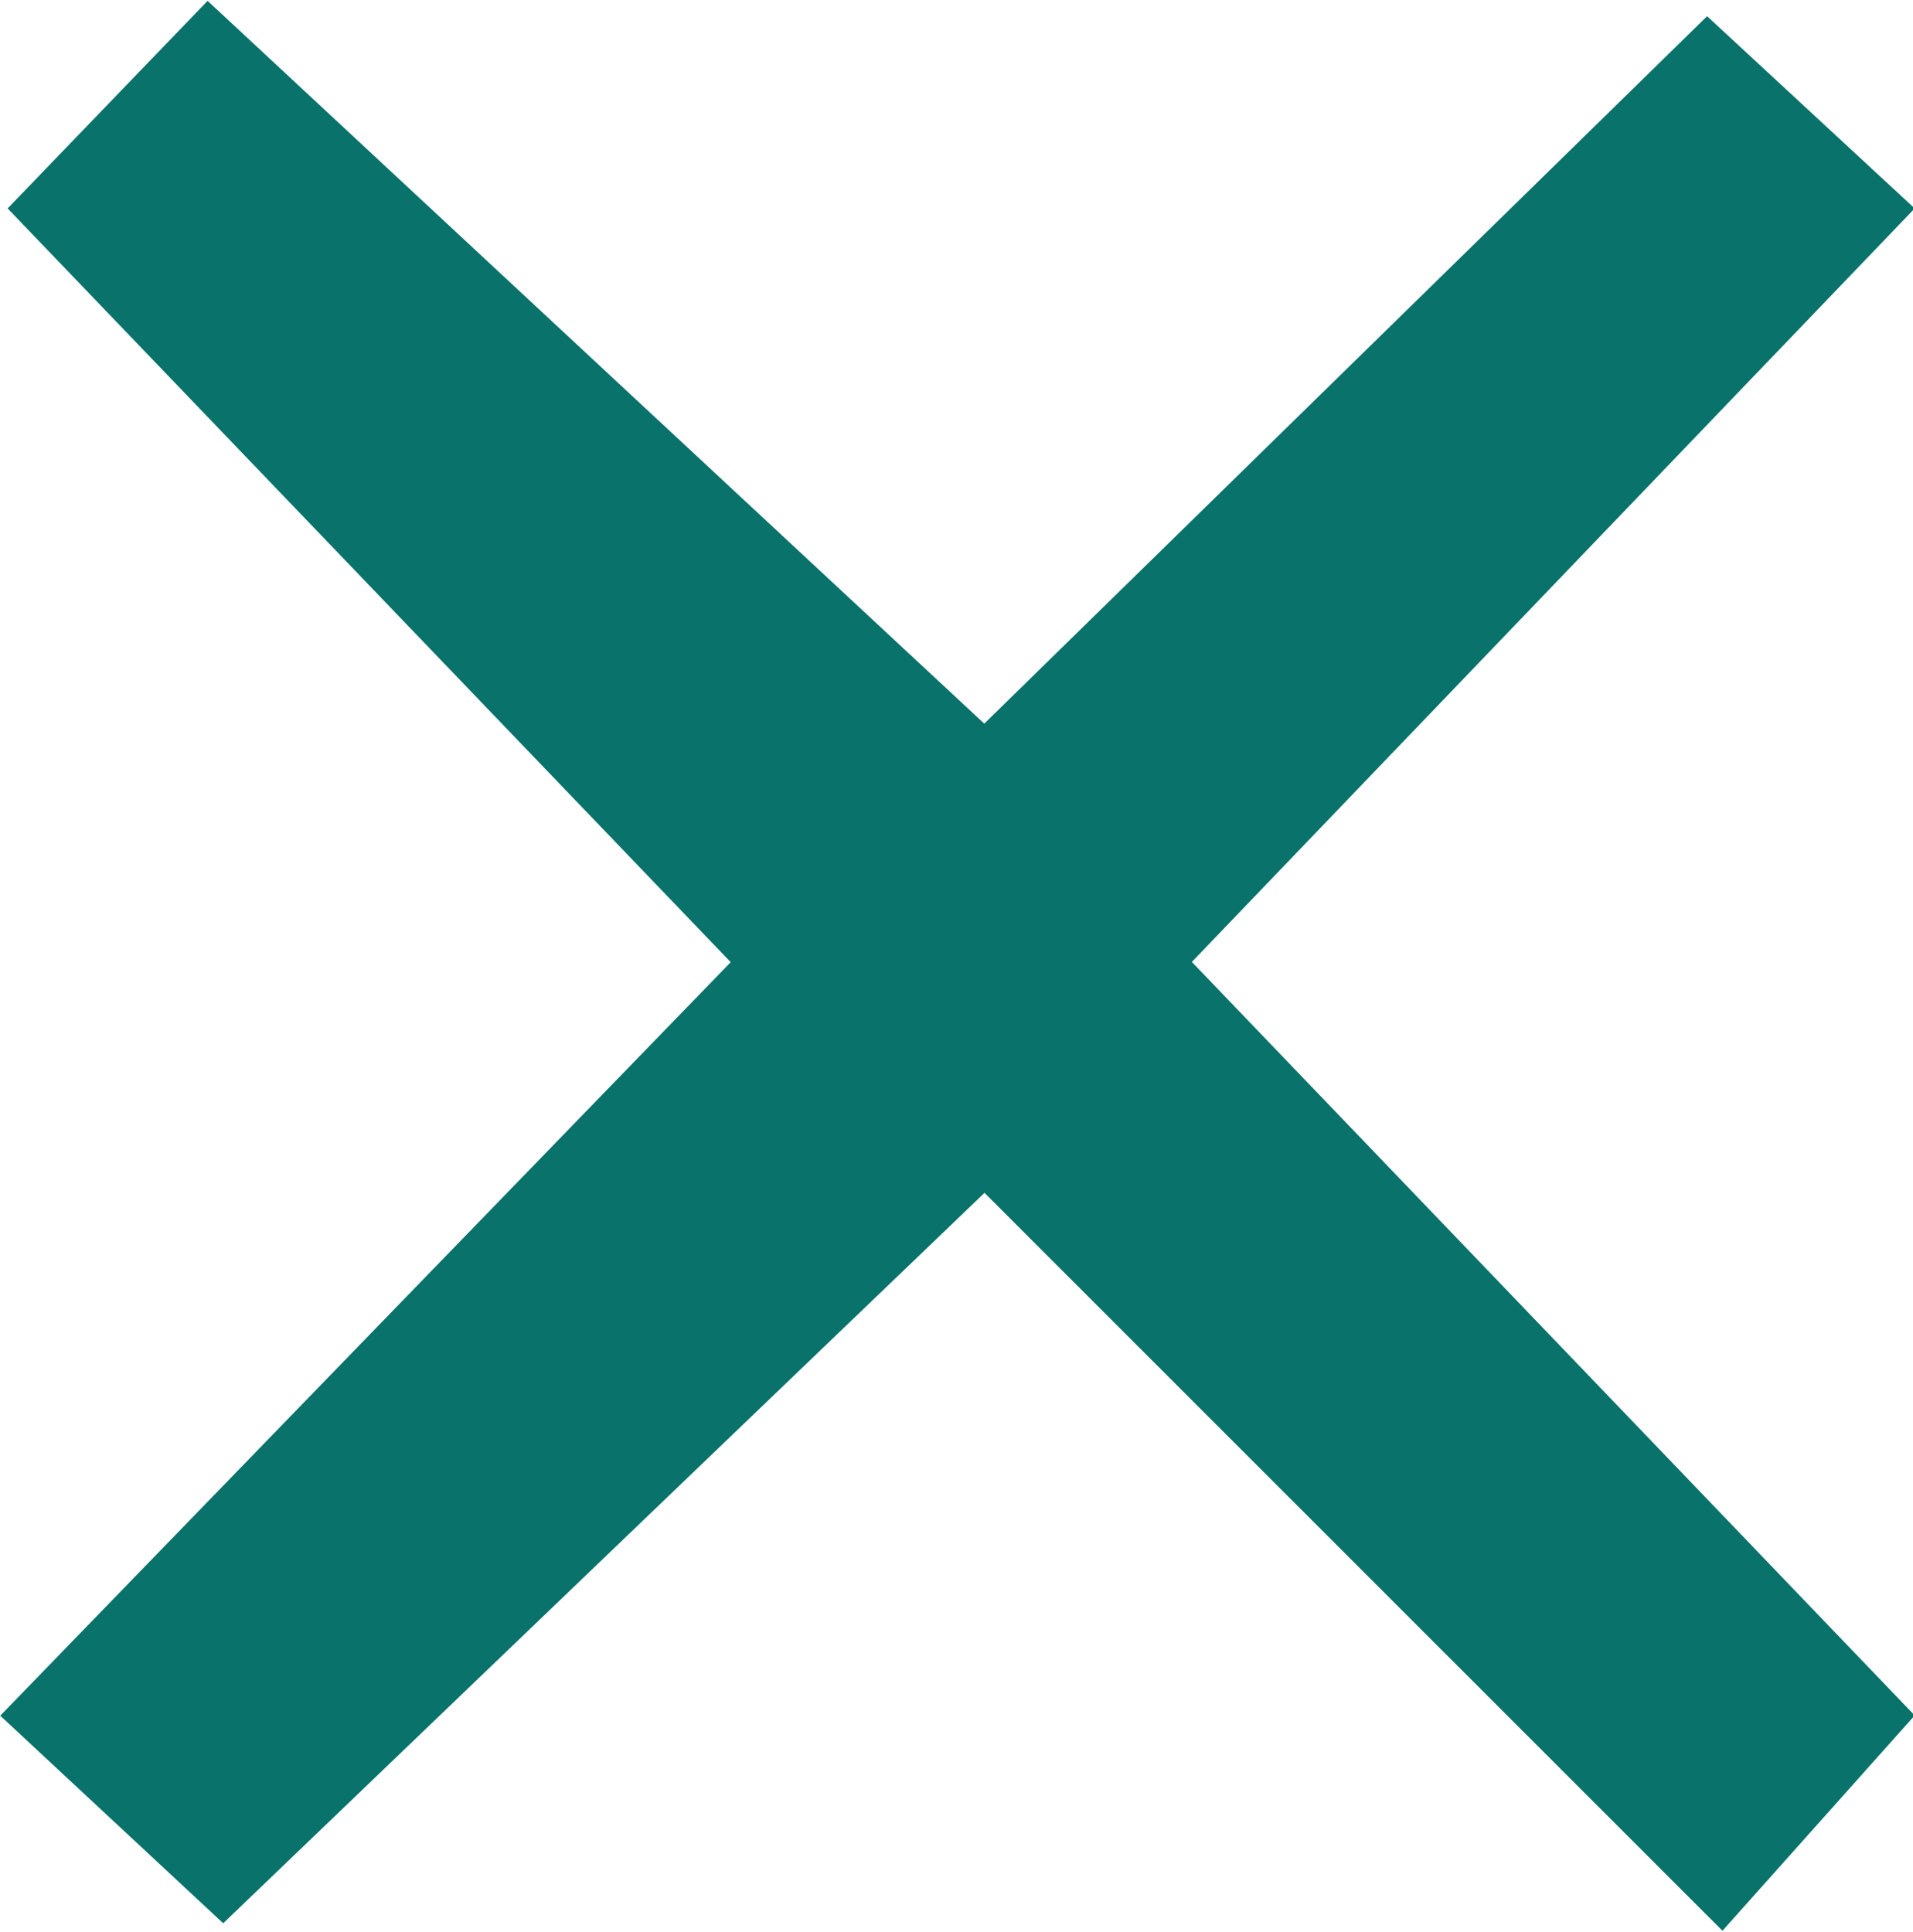<svg xmlns="http://www.w3.org/2000/svg" xmlns:xlink="http://www.w3.org/1999/xlink" width="15.813" height="15.969" viewBox="0 0 15.813 15.969">
  <defs>
    <style>
      .cls-1 {
        fill: #08726b;
        fill-rule: evenodd;
        filter: url(#filter);
      }
    </style>
    <filter id="filter" x="764.031" y="384.656" width="15.813" height="15.969" filterUnits="userSpaceOnUse">
      <feFlood result="flood" flood-color="#fff"/>
      <feComposite result="composite" operator="in" in2="SourceGraphic"/>
      <feBlend result="blend" in2="SourceGraphic"/>
    </filter>
  </defs>
  <path id="USP_Section_2_X2.svg" data-name="USP_Section 2_X2.svg" class="cls-1" d="M764.094,386.379l1.653-1.716,6.42,5.975,5.975-5.848,1.716,1.589-5.975,6.229,5.975,6.229-1.589,1.78-6.1-6.1-6.293,6.038-1.843-1.716,6.038-6.229" transform="translate(-764.031 -384.656)"/>
</svg>
